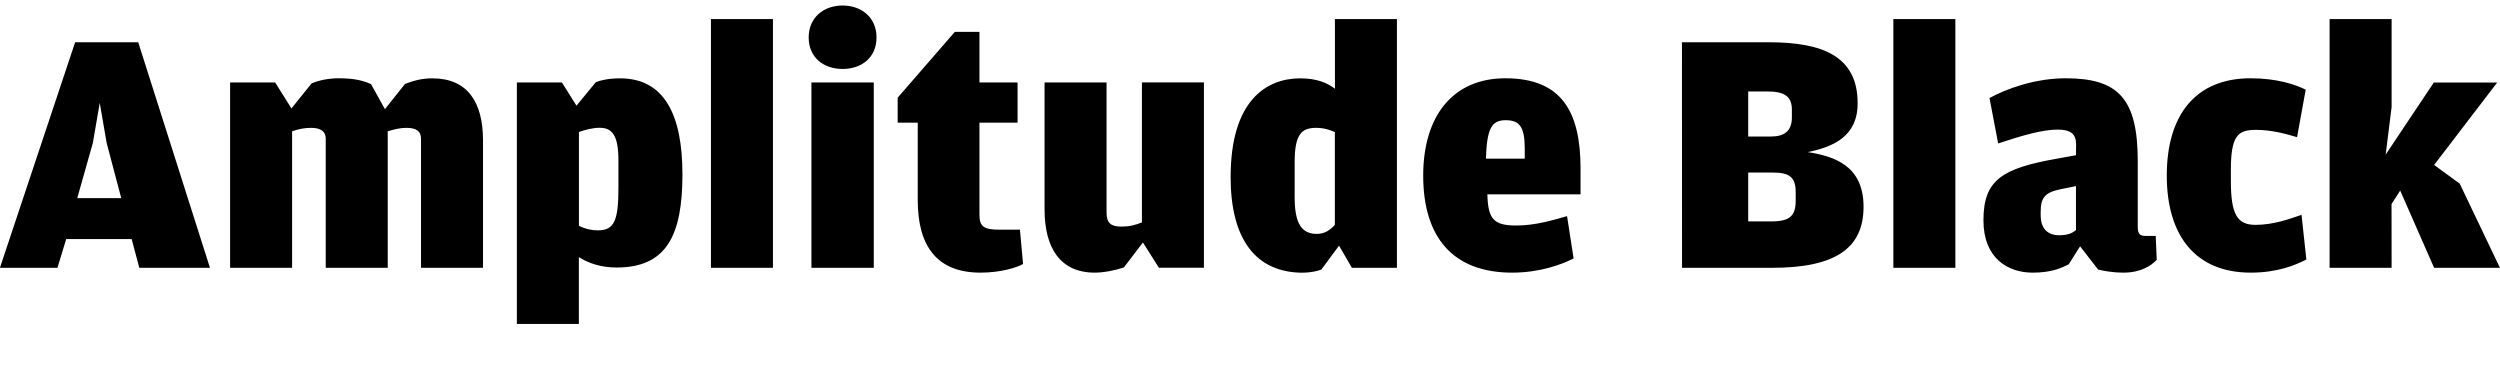 <?xml version="1.0" encoding="UTF-8"?>
<svg width="346.368" height="51.504" viewBox="0 0 346.368 51.504" version="1.1" xmlns="http://www.w3.org/2000/svg" xmlns:xlink="http://www.w3.org/1999/xlink">
 <path d="M9.17,18.38 l9.07,0 l1.06,-3.98 l9.79,0 l-9.94,31.25 l-8.74,0 l-10.42,-31.25 l7.97,0 Z M16.8,24.05 l-6.1,0 l2.16,7.63 l0.96,5.57 l0.96,-5.57 Z M53.33,36.38 l-1.92,3.46 c-0.91,0.43,-2.16,0.82,-4.46,0.82 c-1.44,0,-2.83,-0.29,-3.79,-0.72 l-2.78,-3.46 l-2.26,3.6 l-6.24,0 l0,-25.68 l8.59,0 l0,18.91 c0.96,0.34,1.78,0.48,2.64,0.48 c1.3,0,2.02,-0.48,2.02,-1.49 l0,-17.9 l8.59,0 l0,18.91 c0.96,0.29,1.73,0.48,2.59,0.48 c1.39,0,2.02,-0.48,2.02,-1.49 l0,-17.9 l8.59,0 l0,17.66 c0,5.18,-2.06,8.59,-7.01,8.59 c-1.54,0,-2.64,-0.34,-3.79,-0.77 Z M79.87,36.86 l-2.02,3.22 l-6.24,0 l0,-33.46 l8.59,0 l0,9.26 c1.3,-0.82,3.02,-1.44,5.23,-1.44 c6.96,0,9.12,4.51,9.12,12.91 c0,8.3,-2.54,13.3,-8.64,13.3 c-1.63,0,-2.78,-0.29,-3.36,-0.53 Z M80.21,20.21 l0,13.01 c0.86,0.29,1.87,0.58,2.88,0.58 c1.78,0,2.59,-1.15,2.59,-4.51 l0,-3.84 c0,-4.51,-0.58,-5.86,-2.83,-5.86 c-0.96,0,-1.73,0.19,-2.64,0.62 Z M98.5,14.4 l8.59,0 l0,34.46 l-8.59,0 Z M116.74,41.95 c2.64,0,4.7,1.58,4.7,4.37 c0,2.74,-2.06,4.42,-4.7,4.42 c-2.64,0,-4.7,-1.68,-4.7,-4.42 c0,-2.78,2.06,-4.37,4.7,-4.37 Z M112.42,14.4 l8.64,0 l0,25.68 l-8.64,0 Z M135.84,13.73 c2.83,0,5.09,0.72,5.9,1.2 l-0.43,4.75 l-2.83,0 c-2.26,0,-2.78,0.48,-2.78,2.11 l0,12.72 l5.28,0 l0,5.57 l-5.28,0 l0,7.01 l-3.41,0 l-7.92,-9.12 l0,-3.46 l2.78,0 l0,-10.75 c0,-6.38,2.69,-10.03,8.69,-10.03 Z M158.21,20.69 c-0.96,-0.38,-1.73,-0.58,-2.88,-0.58 c-1.44,0,-2.02,0.53,-2.02,1.92 l0,18.05 l-8.59,0 l0,-17.57 c0,-5.28,2.11,-8.78,6.96,-8.78 c1.2,0,2.74,0.29,4.03,0.72 l2.64,3.46 l2.21,-3.5 l6.24,0 l0,25.68 l-8.59,0 Z M180.53,13.73 c1.1,0,2.06,0.24,2.54,0.43 l2.45,3.31 l1.78,-3.07 l6.24,0 l0,34.46 l-8.59,0 l0,-9.65 c-1.06,0.82,-2.54,1.44,-4.8,1.44 c-4.66,0,-9.65,-3.02,-9.65,-13.68 c0,-8.59,3.46,-13.25,10.03,-13.25 Z M184.94,20.35 c-0.62,-0.67,-1.34,-1.25,-2.5,-1.25 c-2.02,0,-3.07,1.3,-3.07,5.09 l0,4.85 c0,3.94,1.01,4.75,2.98,4.75 c1.1,0,1.92,-0.29,2.59,-0.58 Z M209.52,13.73 c3.84,0,6.91,1.15,8.5,1.97 l-0.91,5.86 c-1.87,-0.53,-4.32,-1.3,-7.06,-1.3 c-3.17,0,-3.89,0.96,-3.98,4.32 l12.91,0 l0,3.55 c0,7.87,-2.59,12.53,-10.42,12.53 c-7.2,0,-11.38,-5.14,-11.38,-13.49 c0,-8.5,4.08,-13.44,12.34,-13.44 Z M208.61,34.85 c1.87,0,2.64,-0.86,2.64,-3.94 l0,-1.39 l-5.38,0 c0.14,4.18,0.77,5.33,2.74,5.33 Z M233.04,14.4 l12.48,0 c8.74,0,12.67,2.69,12.67,8.45 c0,5.76,-4.13,7.01,-7.73,7.58 c3.46,0.72,6.91,2.11,6.91,6.77 c0,6.58,-4.94,8.45,-12.34,8.45 l-12,0 Z M242.21,32.59 l0,6.24 l2.69,0 c2.21,0,3.36,-0.62,3.36,-2.5 l0,-1.1 c0,-1.92,-1.1,-2.64,-2.88,-2.64 Z M242.21,20.83 l0,6.77 l3.36,0 c2.35,0,3.22,-0.62,3.22,-2.74 l0,-1.15 c0,-2.11,-0.82,-2.88,-3.36,-2.88 Z M262.32,14.4 l8.59,0 l0,34.46 l-8.59,0 Z M287.62,30.0 l-2.64,-0.48 c-7.58,-1.34,-10.18,-2.93,-10.18,-8.54 c0,-5.28,3.41,-7.25,6.82,-7.25 c2.59,0,3.94,0.62,4.99,1.15 l1.58,2.5 l2.5,-3.22 c0.96,-0.24,2.26,-0.43,3.46,-0.43 c2.54,0,3.94,1.01,4.66,1.78 l-0.14,3.31 l-1.39,0 c-0.72,0,-1.1,0.19,-1.1,1.25 l0,9.12 c0,8.64,-2.69,11.47,-9.98,11.47 c-4.22,0,-8.21,-1.44,-10.56,-2.74 l1.2,-6.29 c3.46,1.15,6.19,1.92,8.26,1.92 c1.73,0,2.54,-0.58,2.54,-2.02 Z M287.62,19.63 c-0.43,-0.38,-1.1,-0.72,-2.3,-0.72 c-1.58,0,-2.59,0.86,-2.59,2.78 l0,0.48 c0,1.97,0.62,2.69,2.78,3.12 l2.11,0.43 Z M311.81,13.73 c3.79,0,6.24,1.06,7.73,1.82 l-0.67,6.19 c-1.54,-0.53,-3.84,-1.39,-6.38,-1.39 c-2.5,0,-3.41,1.39,-3.41,6.1 l0,1.54 c0,4.75,1.01,5.52,3.46,5.52 c2.16,0,4.08,-0.53,5.71,-1.01 l1.2,6.58 c-1.44,0.72,-4.03,1.58,-7.63,1.58 c-7.63,0,-11.62,-5.09,-11.62,-13.49 c0,-8.26,3.94,-13.44,11.62,-13.44 Z M331.34,23.23 l1.2,1.87 l4.7,-10.7 l9.12,0 l-5.57,11.66 l-3.55,2.59 l8.74,11.42 l-8.78,0 l-6.67,-9.98 l0.82,6.58 l0,12.19 l-8.59,0 l0,-34.46 l8.59,0 Z M331.34,23.23" fill="rgb(0,0,0)" transform="matrix(1,0,0,-1,0.0,51.504)"/>
</svg>